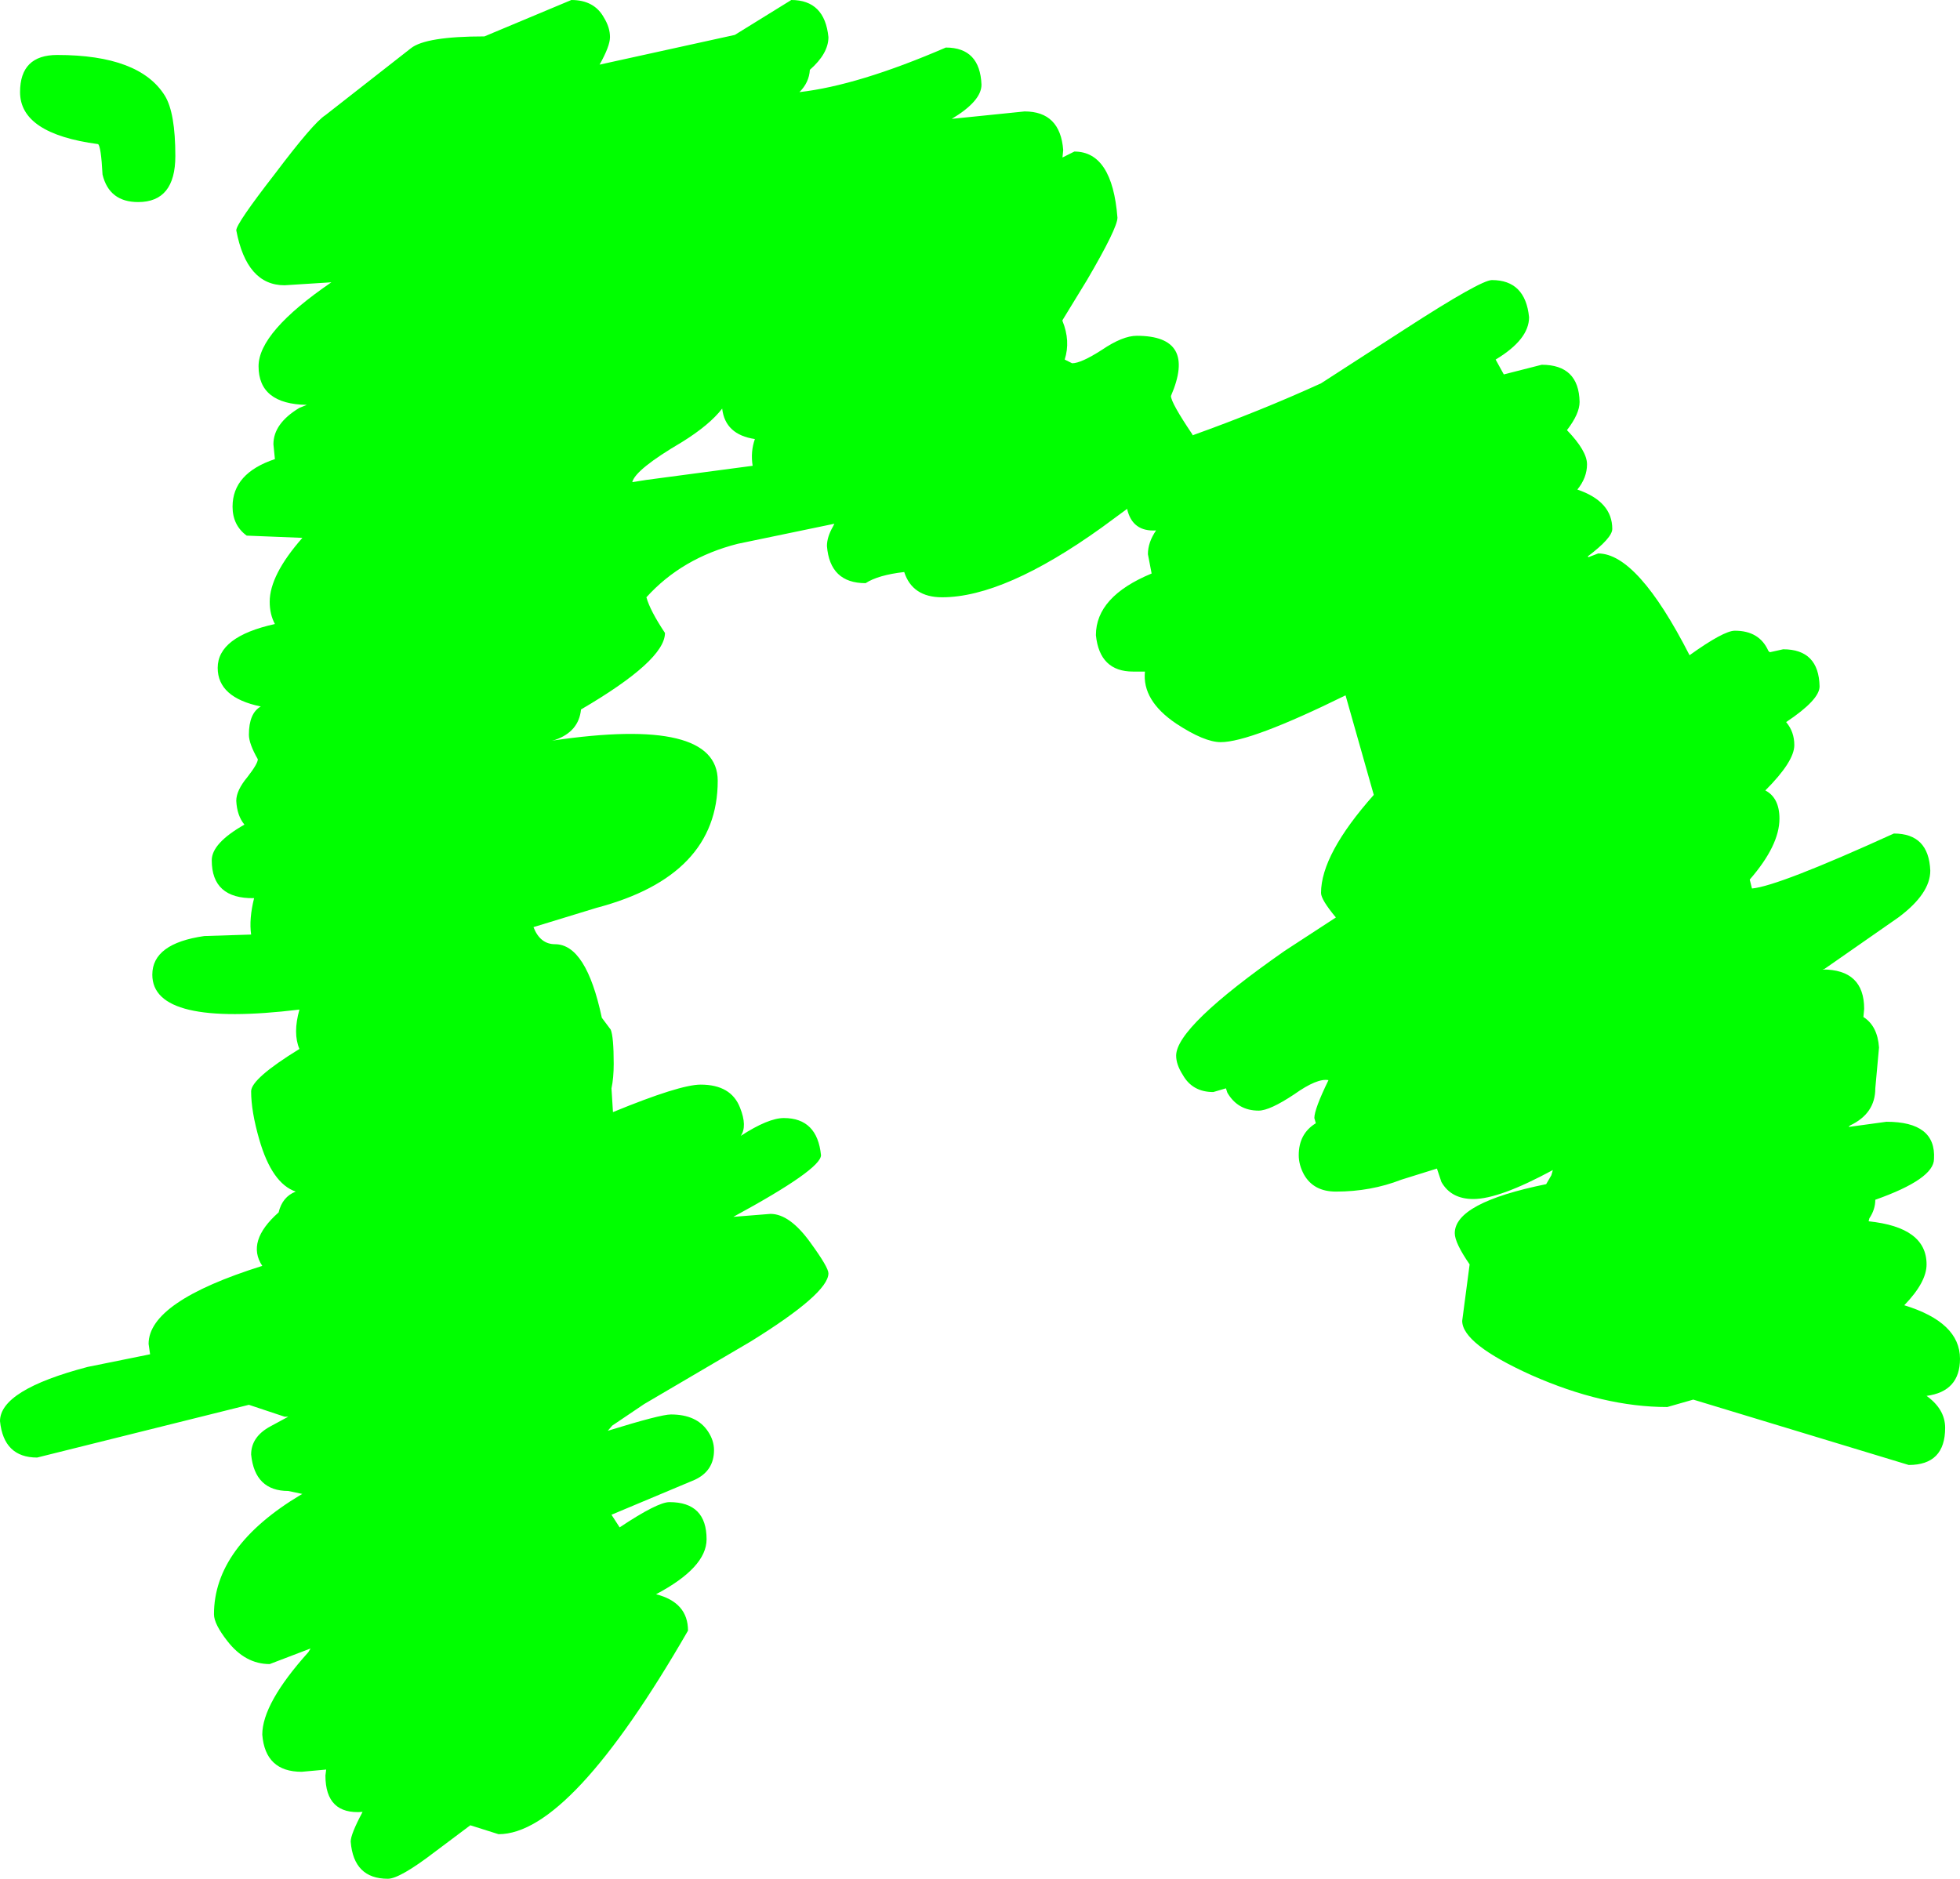 <?xml version="1.0" encoding="UTF-8" standalone="no"?>
<svg xmlns:xlink="http://www.w3.org/1999/xlink" height="126.45px" width="131.9px" xmlns="http://www.w3.org/2000/svg">
  <g transform="matrix(1.0, 0.0, 0.0, 1.0, 63.9, -29.05)">
    <path d="M11.3 43.7 Q11.3 44.4 9.25 47.9 L7.6 50.6 7.6 50.65 Q8.15 52.0 7.75 53.25 L8.25 53.5 Q8.85 53.5 10.25 52.6 11.65 51.65 12.6 51.65 16.65 51.65 14.9 55.7 14.9 56.15 16.35 58.3 L16.35 58.35 Q20.95 56.7 25.0 54.85 L30.65 51.2 Q35.75 47.9 36.5 47.9 38.75 47.9 39.0 50.4 39.0 51.9 36.75 53.25 L37.3 54.25 39.85 53.6 Q42.35 53.6 42.4 56.1 42.4 56.9 41.55 58.0 42.9 59.4 42.9 60.3 42.9 61.2 42.25 62.0 44.6 62.8 44.6 64.65 44.6 65.25 42.95 66.5 L43.0 66.55 43.65 66.3 Q46.3 66.3 49.8 73.15 52.1 71.5 52.85 71.5 54.5 71.5 55.1 72.85 L55.2 72.95 56.1 72.75 Q58.5 72.75 58.55 75.25 58.55 76.15 56.3 77.65 56.85 78.3 56.85 79.2 56.85 80.3 54.9 82.25 55.85 82.75 55.85 84.15 55.85 85.95 53.85 88.25 L54.0 88.85 Q55.75 88.7 63.55 85.15 65.9 85.15 66.0 87.65 66.0 89.2 63.85 90.8 L58.9 94.25 58.75 94.3 Q61.55 94.3 61.55 96.95 L61.5 97.5 Q62.45 98.1 62.55 99.55 L62.3 102.3 Q62.3 104.0 60.6 104.8 L60.5 104.9 63.05 104.55 Q66.4 104.55 66.25 107.05 66.25 108.4 62.3 109.8 62.3 110.45 61.9 111.05 L61.85 111.25 Q65.75 111.65 65.75 114.15 65.75 115.35 64.25 116.9 68.0 118.05 68.0 120.5 68.0 122.7 65.75 123.0 67.0 123.9 67.0 125.15 67.0 127.65 64.55 127.65 L50.05 123.25 48.3 123.75 Q44.0 123.75 39.15 121.6 34.5 119.5 34.5 117.95 L35.0 114.15 Q34.0 112.7 34.0 112.05 34.0 110.0 40.15 108.75 L40.5 108.15 40.6 107.8 Q37.0 109.75 35.25 109.75 33.75 109.75 33.1 108.6 L32.8 107.7 30.4 108.45 Q28.35 109.25 26.0 109.25 24.5 109.25 23.85 108.1 23.5 107.45 23.5 106.8 23.5 105.35 24.65 104.65 L24.55 104.3 Q24.55 103.7 25.5 101.75 24.75 101.6 23.2 102.7 21.55 103.8 20.8 103.8 19.4 103.8 18.7 102.6 L18.6 102.3 17.75 102.55 Q16.35 102.55 15.7 101.4 15.25 100.7 15.25 100.1 15.25 98.15 22.55 93.05 L26.0 90.8 Q25.0 89.6 25.0 89.15 25.0 86.55 28.55 82.55 L26.65 75.85 Q20.25 79.0 18.25 79.0 17.15 79.0 15.25 77.75 12.95 76.2 13.15 74.25 L12.35 74.25 Q10.1 74.25 9.85 71.8 9.85 69.2 13.6 67.65 L13.35 66.35 Q13.35 65.55 13.9 64.75 12.3 64.85 11.95 63.3 L10.25 64.55 Q3.7 69.25 -0.5 69.25 -2.5 69.25 -3.05 67.55 -4.8 67.75 -5.65 68.3 -8.05 68.3 -8.25 65.8 -8.25 65.2 -7.85 64.5 L-7.75 64.3 -14.25 65.65 Q-18.0 66.6 -20.4 69.25 -20.15 70.15 -19.15 71.65 -19.15 73.5 -24.8 76.8 -24.95 78.3 -26.55 78.85 L-26.75 78.9 Q-15.6 77.25 -15.6 81.6 -15.6 88.0 -23.75 90.15 L-28.0 91.45 Q-27.55 92.6 -26.55 92.6 -24.45 92.6 -23.4 97.55 L-22.8 98.35 Q-22.6 98.85 -22.6 100.65 -22.6 101.6 -22.75 102.3 L-22.65 103.9 Q-18.15 102.05 -16.75 102.05 -14.7 102.05 -14.1 103.6 -13.6 104.85 -14.05 105.5 -12.2 104.3 -11.15 104.3 -8.9 104.3 -8.65 106.8 -8.65 107.75 -14.55 110.95 L-12.05 110.75 Q-10.75 110.75 -9.35 112.7 -8.15 114.35 -8.15 114.75 -8.15 116.1 -13.4 119.35 L-20.55 123.55 -22.7 125.0 -23.0 125.35 Q-19.45 124.25 -18.75 124.25 -17.0 124.25 -16.25 125.4 -15.85 126.0 -15.85 126.65 -15.85 128.05 -17.15 128.65 L-22.75 131.0 -22.2 131.85 Q-19.65 130.15 -18.85 130.15 -16.35 130.15 -16.35 132.65 -16.35 134.55 -19.75 136.35 -17.6 136.9 -17.6 138.8 -25.5 152.5 -30.35 152.5 L-32.25 151.9 -34.65 153.7 Q-37.0 155.5 -37.8 155.5 -40.1 155.5 -40.3 153.0 -40.3 152.5 -39.5 151.0 -42.0 151.2 -42.0 148.55 L-41.95 148.15 -43.6 148.3 Q-46.05 148.3 -46.25 145.8 -46.25 143.7 -43.15 140.25 L-43.0 140.0 -45.75 141.05 Q-47.4 141.05 -48.6 139.5 -49.5 138.35 -49.5 137.7 -49.5 133.15 -43.65 129.65 L-43.55 129.6 -44.5 129.4 Q-46.75 129.4 -47.0 126.95 -47.0 125.75 -45.7 125.05 L-44.5 124.4 -44.75 124.4 -47.15 123.6 -61.4 127.15 Q-63.65 127.15 -63.9 124.7 -63.9 122.6 -58.0 121.05 L-53.8 120.2 -53.9 119.5 Q-53.9 116.65 -46.25 114.25 -47.35 112.6 -45.15 110.65 -44.9 109.6 -44.0 109.25 -45.6 108.7 -46.45 105.75 -47.0 103.85 -47.0 102.5 -47.0 101.65 -43.75 99.65 -44.2 98.6 -43.75 97.0 -53.65 98.2 -53.65 94.65 -53.65 92.55 -50.15 92.05 L-47.0 91.95 Q-47.15 90.9 -46.8 89.5 -49.65 89.55 -49.65 86.95 -49.65 85.8 -47.45 84.55 -47.95 83.95 -48.0 82.95 -48.0 82.25 -47.25 81.35 -46.55 80.45 -46.55 80.15 -47.15 79.1 -47.15 78.5 -47.15 77.05 -46.35 76.6 -49.25 76.0 -49.25 74.0 -49.25 71.9 -45.4 71.05 -45.75 70.4 -45.75 69.55 -45.75 67.75 -43.55 65.25 L-47.3 65.1 Q-48.25 64.4 -48.25 63.15 -48.25 60.9 -45.4 59.95 L-45.5 58.95 Q-45.5 57.55 -43.75 56.5 L-43.25 56.3 Q-46.5 56.25 -46.5 53.7 -46.5 51.4 -41.6 48.05 L-44.75 48.25 Q-47.3 48.25 -48.0 44.55 -48.0 44.1 -45.4 40.75 -42.8 37.3 -42.0 36.8 L-36.25 32.3 Q-35.25 31.5 -31.3 31.5 L-25.45 29.05 Q-23.9 29.05 -23.25 30.25 -22.85 30.9 -22.85 31.55 -22.85 32.15 -23.55 33.4 L-14.45 31.4 -10.65 29.05 Q-8.4 29.05 -8.15 31.55 -8.15 32.65 -9.4 33.75 -9.45 34.6 -10.1 35.25 -6.15 34.8 -0.25 32.25 2.05 32.25 2.15 34.75 2.15 35.85 0.15 37.05 L5.05 36.55 Q7.45 36.55 7.65 39.15 L7.6 39.65 8.4 39.25 Q10.95 39.25 11.3 43.7 M-52.8 35.5 Q-52.1 36.65 -52.1 39.55 -52.1 42.65 -54.6 42.65 -56.55 42.65 -57.0 40.8 -57.1 38.9 -57.3 38.75 -62.55 38.05 -62.55 35.25 -62.55 32.75 -60.05 32.75 -54.5 32.75 -52.8 35.5 M-15.3 56.55 Q-16.15 57.65 -18.0 58.8 -21.15 60.65 -21.35 61.5 L-20.4 61.35 -13.25 60.4 Q-13.4 59.45 -13.1 58.6 -15.1 58.3 -15.3 56.55" fill="#00ff00" fill-rule="evenodd" stroke="none"/>
  </g>
</svg>
